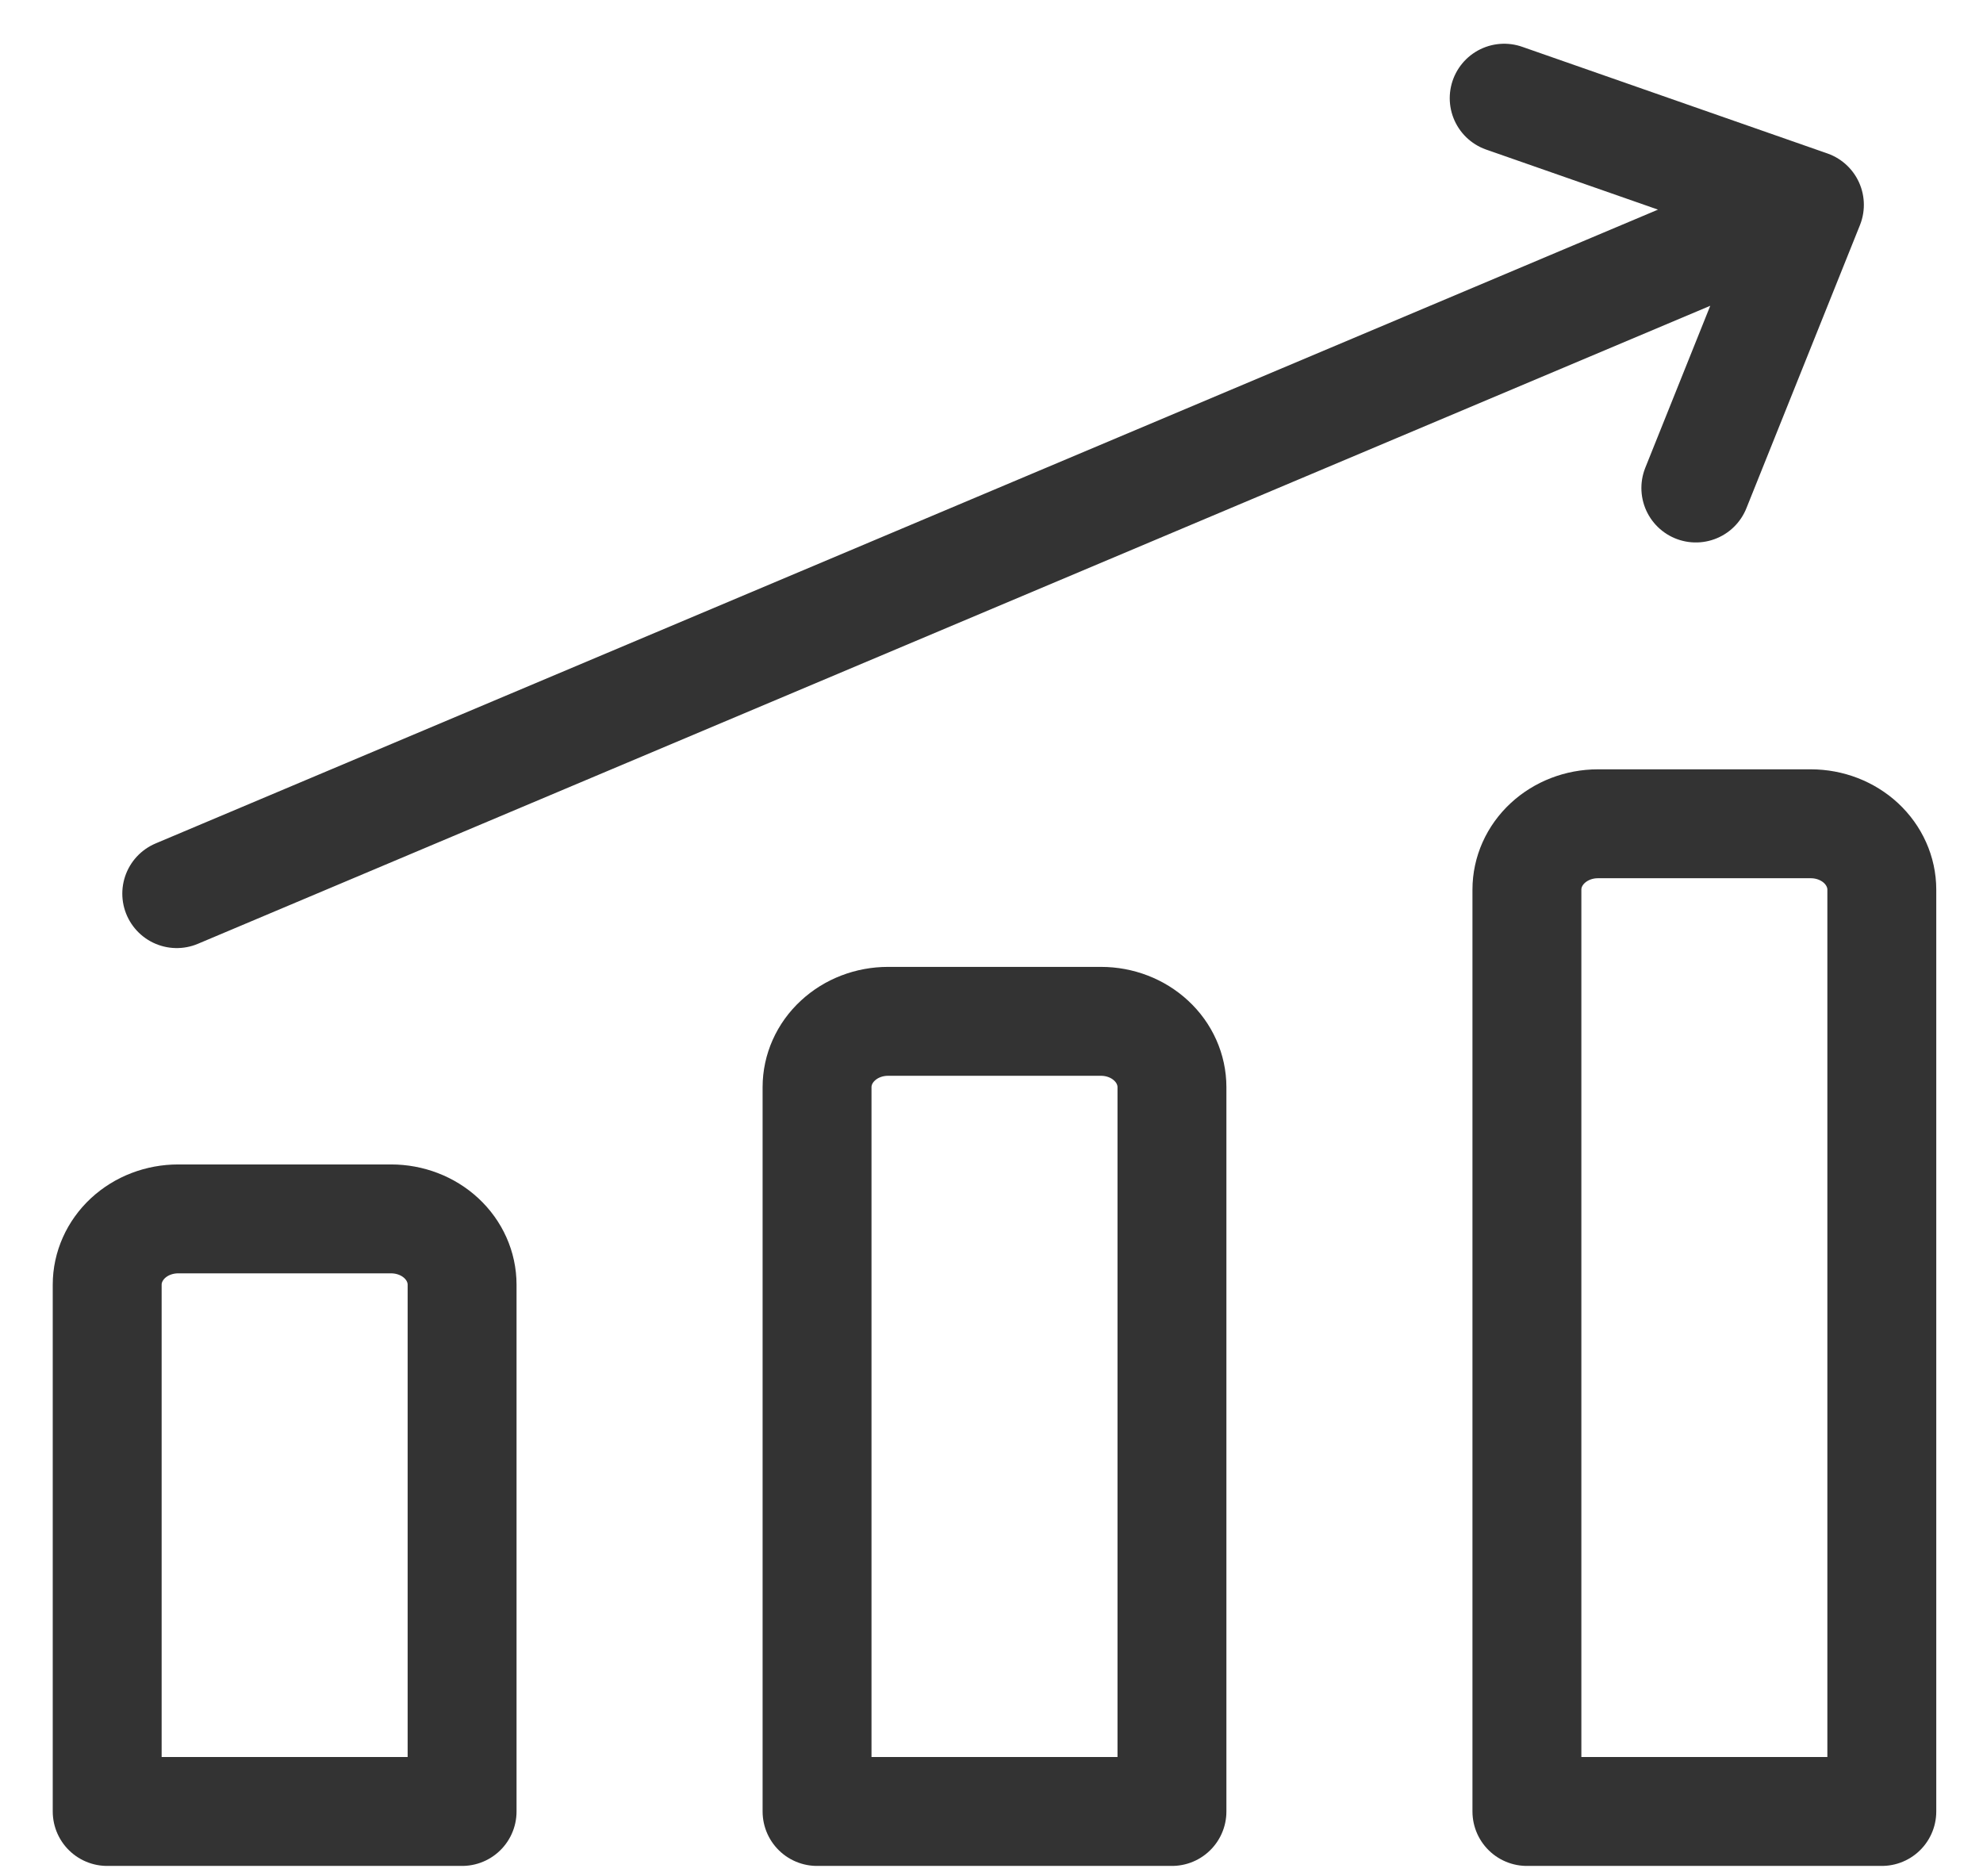 <svg width="37" height="35" viewBox="0 0 37 35" fill="none" xmlns="http://www.w3.org/2000/svg">
<path d="M3.298 16.673L33.761 3.822M33.761 3.822L28.066 1.832M33.761 3.822L31.642 9.105M35.112 33.798H28.49V16.599C28.49 16.273 28.629 15.961 28.878 15.73C29.126 15.5 29.463 15.37 29.814 15.37H33.788C34.139 15.37 34.476 15.5 34.724 15.73C34.972 15.961 35.112 16.273 35.112 16.599V33.798ZM21.867 33.798H15.245V20.285C15.245 19.959 15.384 19.646 15.633 19.416C15.881 19.185 16.218 19.056 16.569 19.056H20.543C20.894 19.056 21.231 19.185 21.479 19.416C21.728 19.646 21.867 19.959 21.867 20.285V33.798ZM8.622 33.798H2V23.97C2 23.644 2.14 23.332 2.388 23.101C2.636 22.871 2.973 22.742 3.324 22.742H7.298C7.649 22.742 7.986 22.871 8.234 23.101C8.483 23.332 8.622 23.644 8.622 23.97V33.798Z" stroke="black" stroke-opacity="0.8" stroke-width="2.032" stroke-linecap="round" stroke-linejoin="round"/>
</svg>